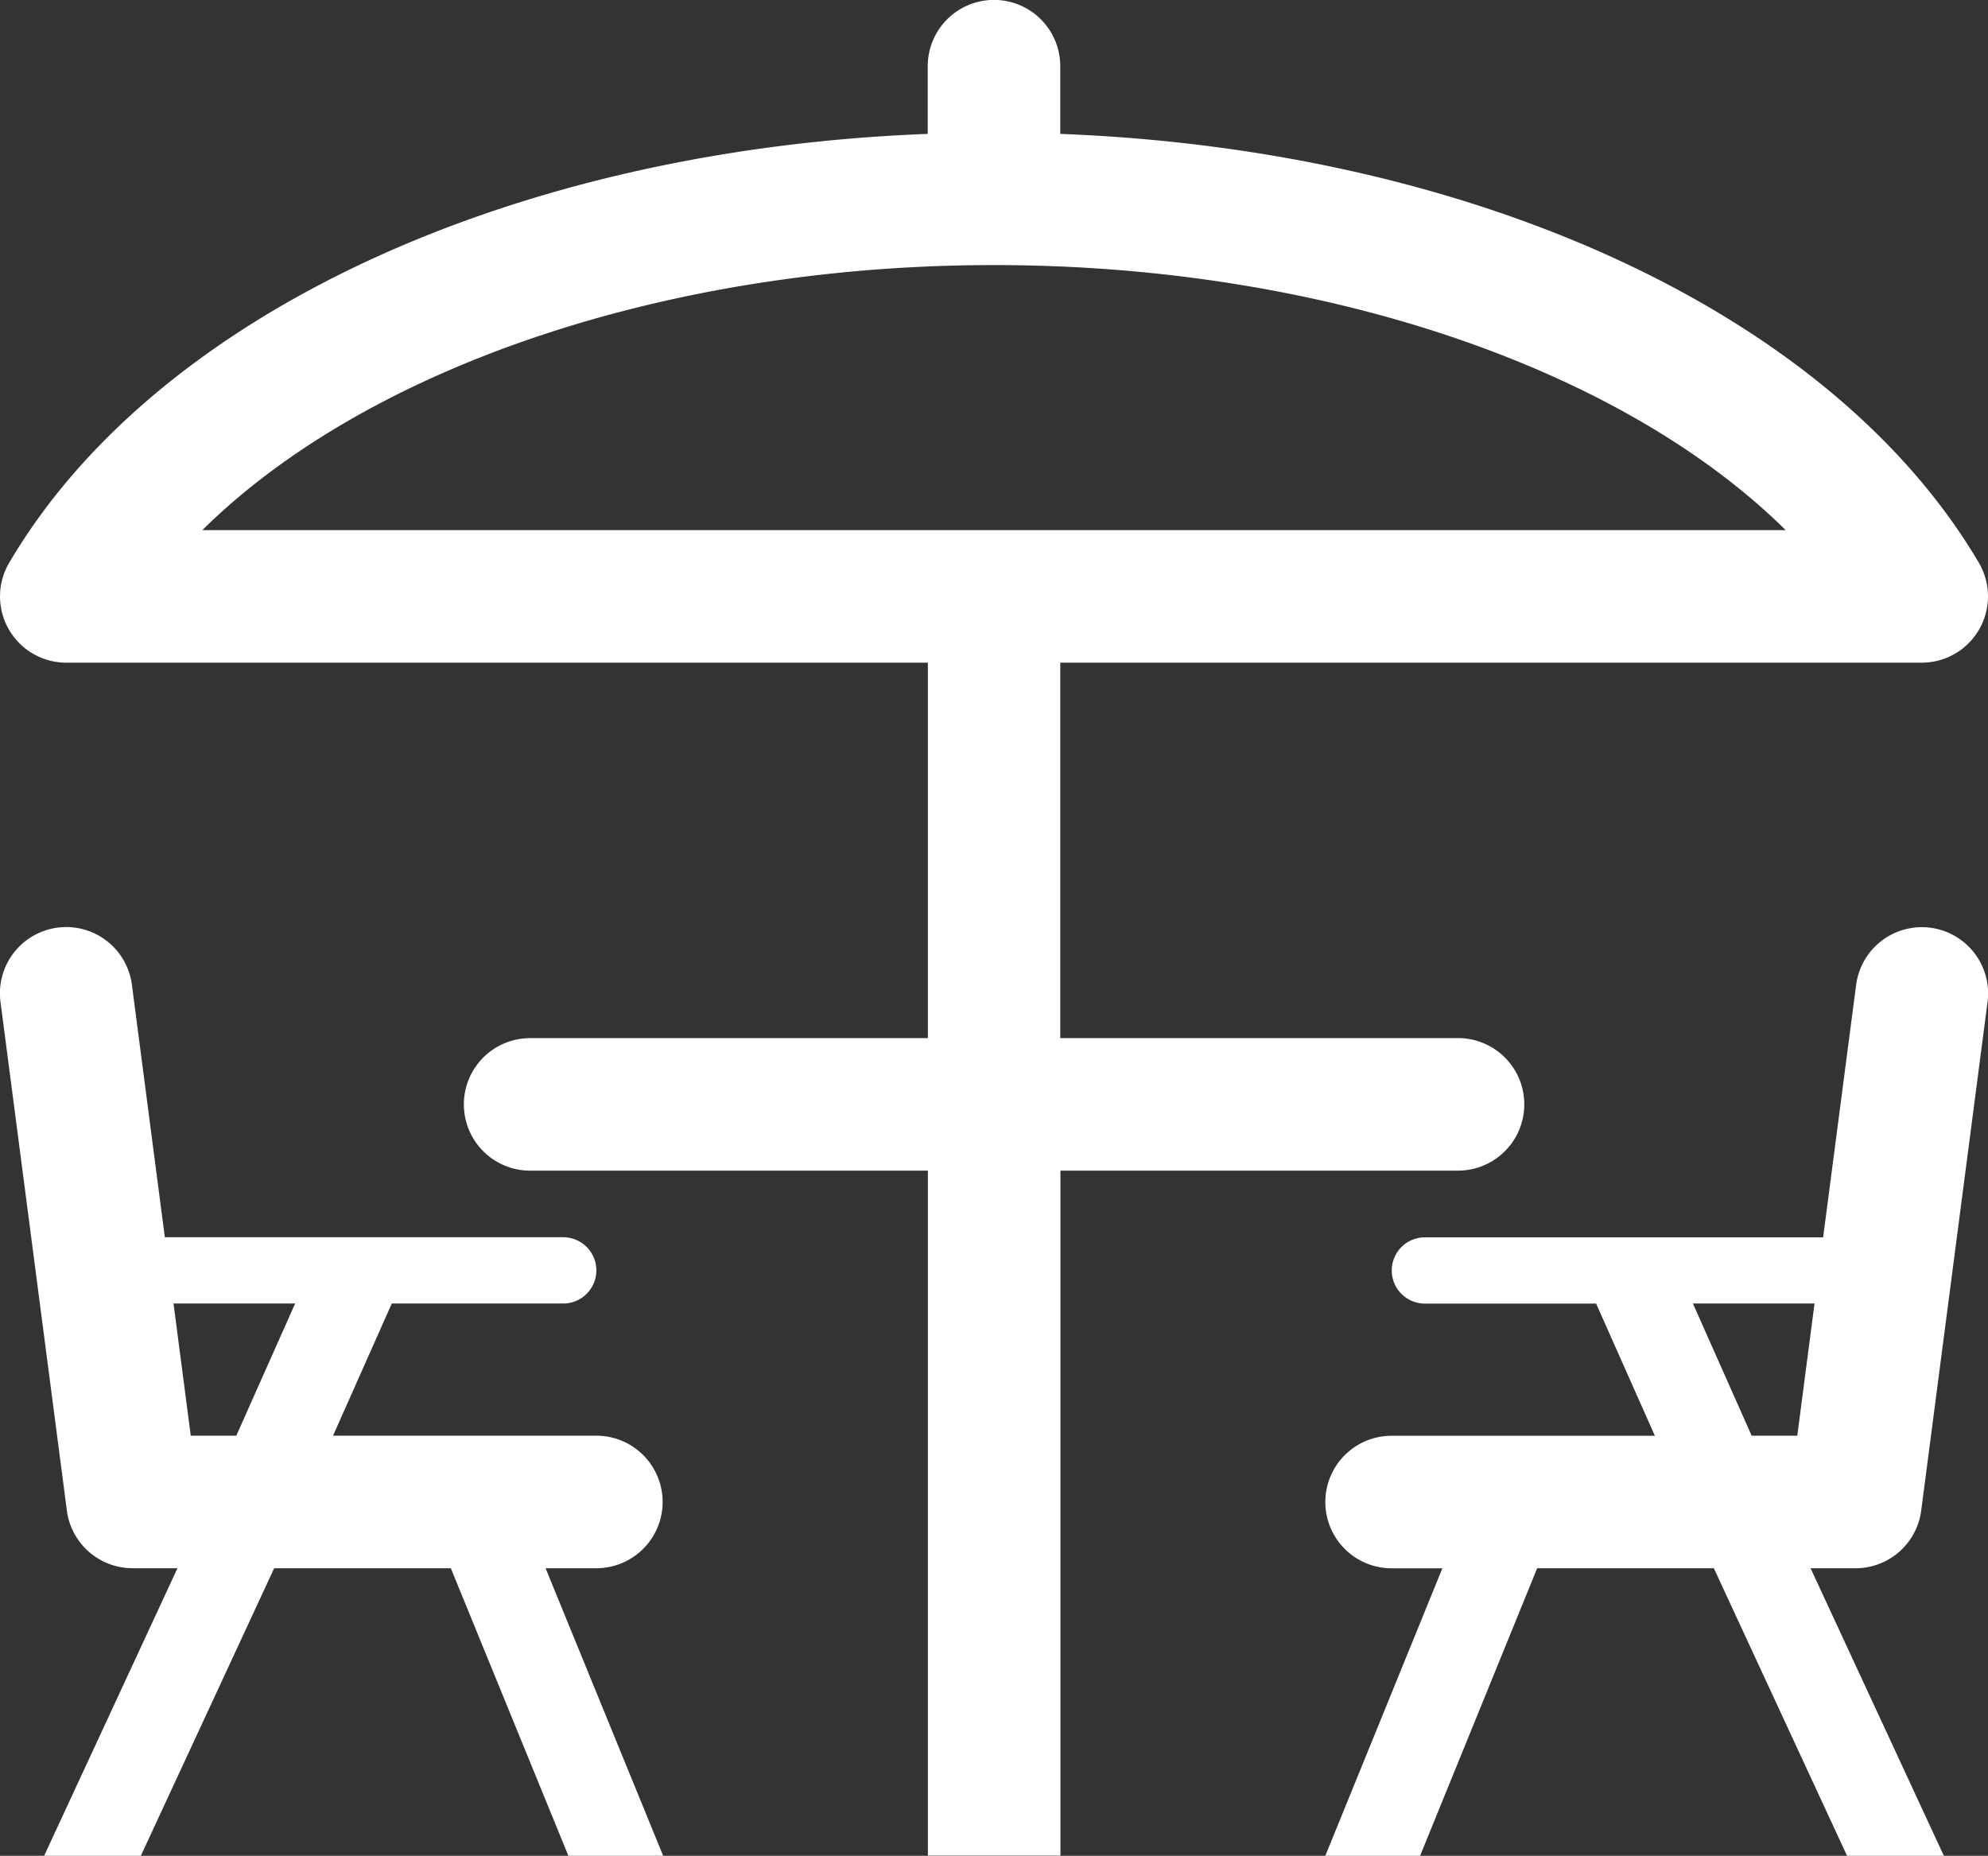 <svg xmlns="http://www.w3.org/2000/svg" width="49.92" height="46.6" viewBox="0 0 49.92 46.6">
  <rect x="0" y="0" width="49.92" height="46.6" fill="#333333" stroke="none"/>
  <g id="Groupe_807" data-name="Groupe 807" transform="translate(-5 -11.005)">
    <path id="Tracé_2543" data-name="Tracé 2543" d="M80.531,76.307l-3.346-7.219h1.128a1.664,1.664,0,0,0,1.65-1.449l1.664-12.757a1.664,1.664,0,1,0-3.3-.43L77.5,60.778l-.021,0H67.5a.832.832,0,0,0,0,1.664H71.8l1.475,3.319H66.664a1.664,1.664,0,0,0,0,3.328h1.275L65,76.307h2.38l2.939-7.219h4.437L78.1,76.307ZM75.705,65.759,74.23,62.44h3.054l-.433,3.319Z" transform="translate(-26.72 -18.703)" fill="#fff"/>
    <path id="Tracé_2544" data-name="Tracé 2544" d="M54.69,25.136C51.017,18.9,42.073,14.767,31.624,14.367v-1.7a1.664,1.664,0,0,0-3.328,0v1.7C17.847,14.767,8.9,18.9,5.231,25.136a1.664,1.664,0,0,0,1.433,2.509H28.3v9.428H18.312a1.664,1.664,0,0,0,0,3.328H28.3V57.6h3.328V40.4h9.984a1.664,1.664,0,0,0,0-3.328H31.624V27.645H53.256a1.665,1.665,0,0,0,1.434-2.509ZM10.08,24.317c4.115-4.067,11.625-6.656,19.88-6.656s15.765,2.589,19.88,6.656Z" transform="translate(0)" fill="#fff"/>
    <path id="Tracé_2545" data-name="Tracé 2545" d="M18.7,69.087h1.275a1.664,1.664,0,1,0,0-3.328H13.363l1.475-3.319h4.305a.832.832,0,0,0,0-1.664H9.16l-.021,0-.825-6.327a1.664,1.664,0,1,0-3.3.43L6.679,67.638a1.664,1.664,0,0,0,1.65,1.449H9.456L6.109,76.307H8.537l3.347-7.219h4.437l2.951,7.219h2.38Zm-7.766-3.328H9.79L9.357,62.44h3.054Z" transform="translate(0 -18.703)" fill="#fff"/>
  </g>
</svg>

